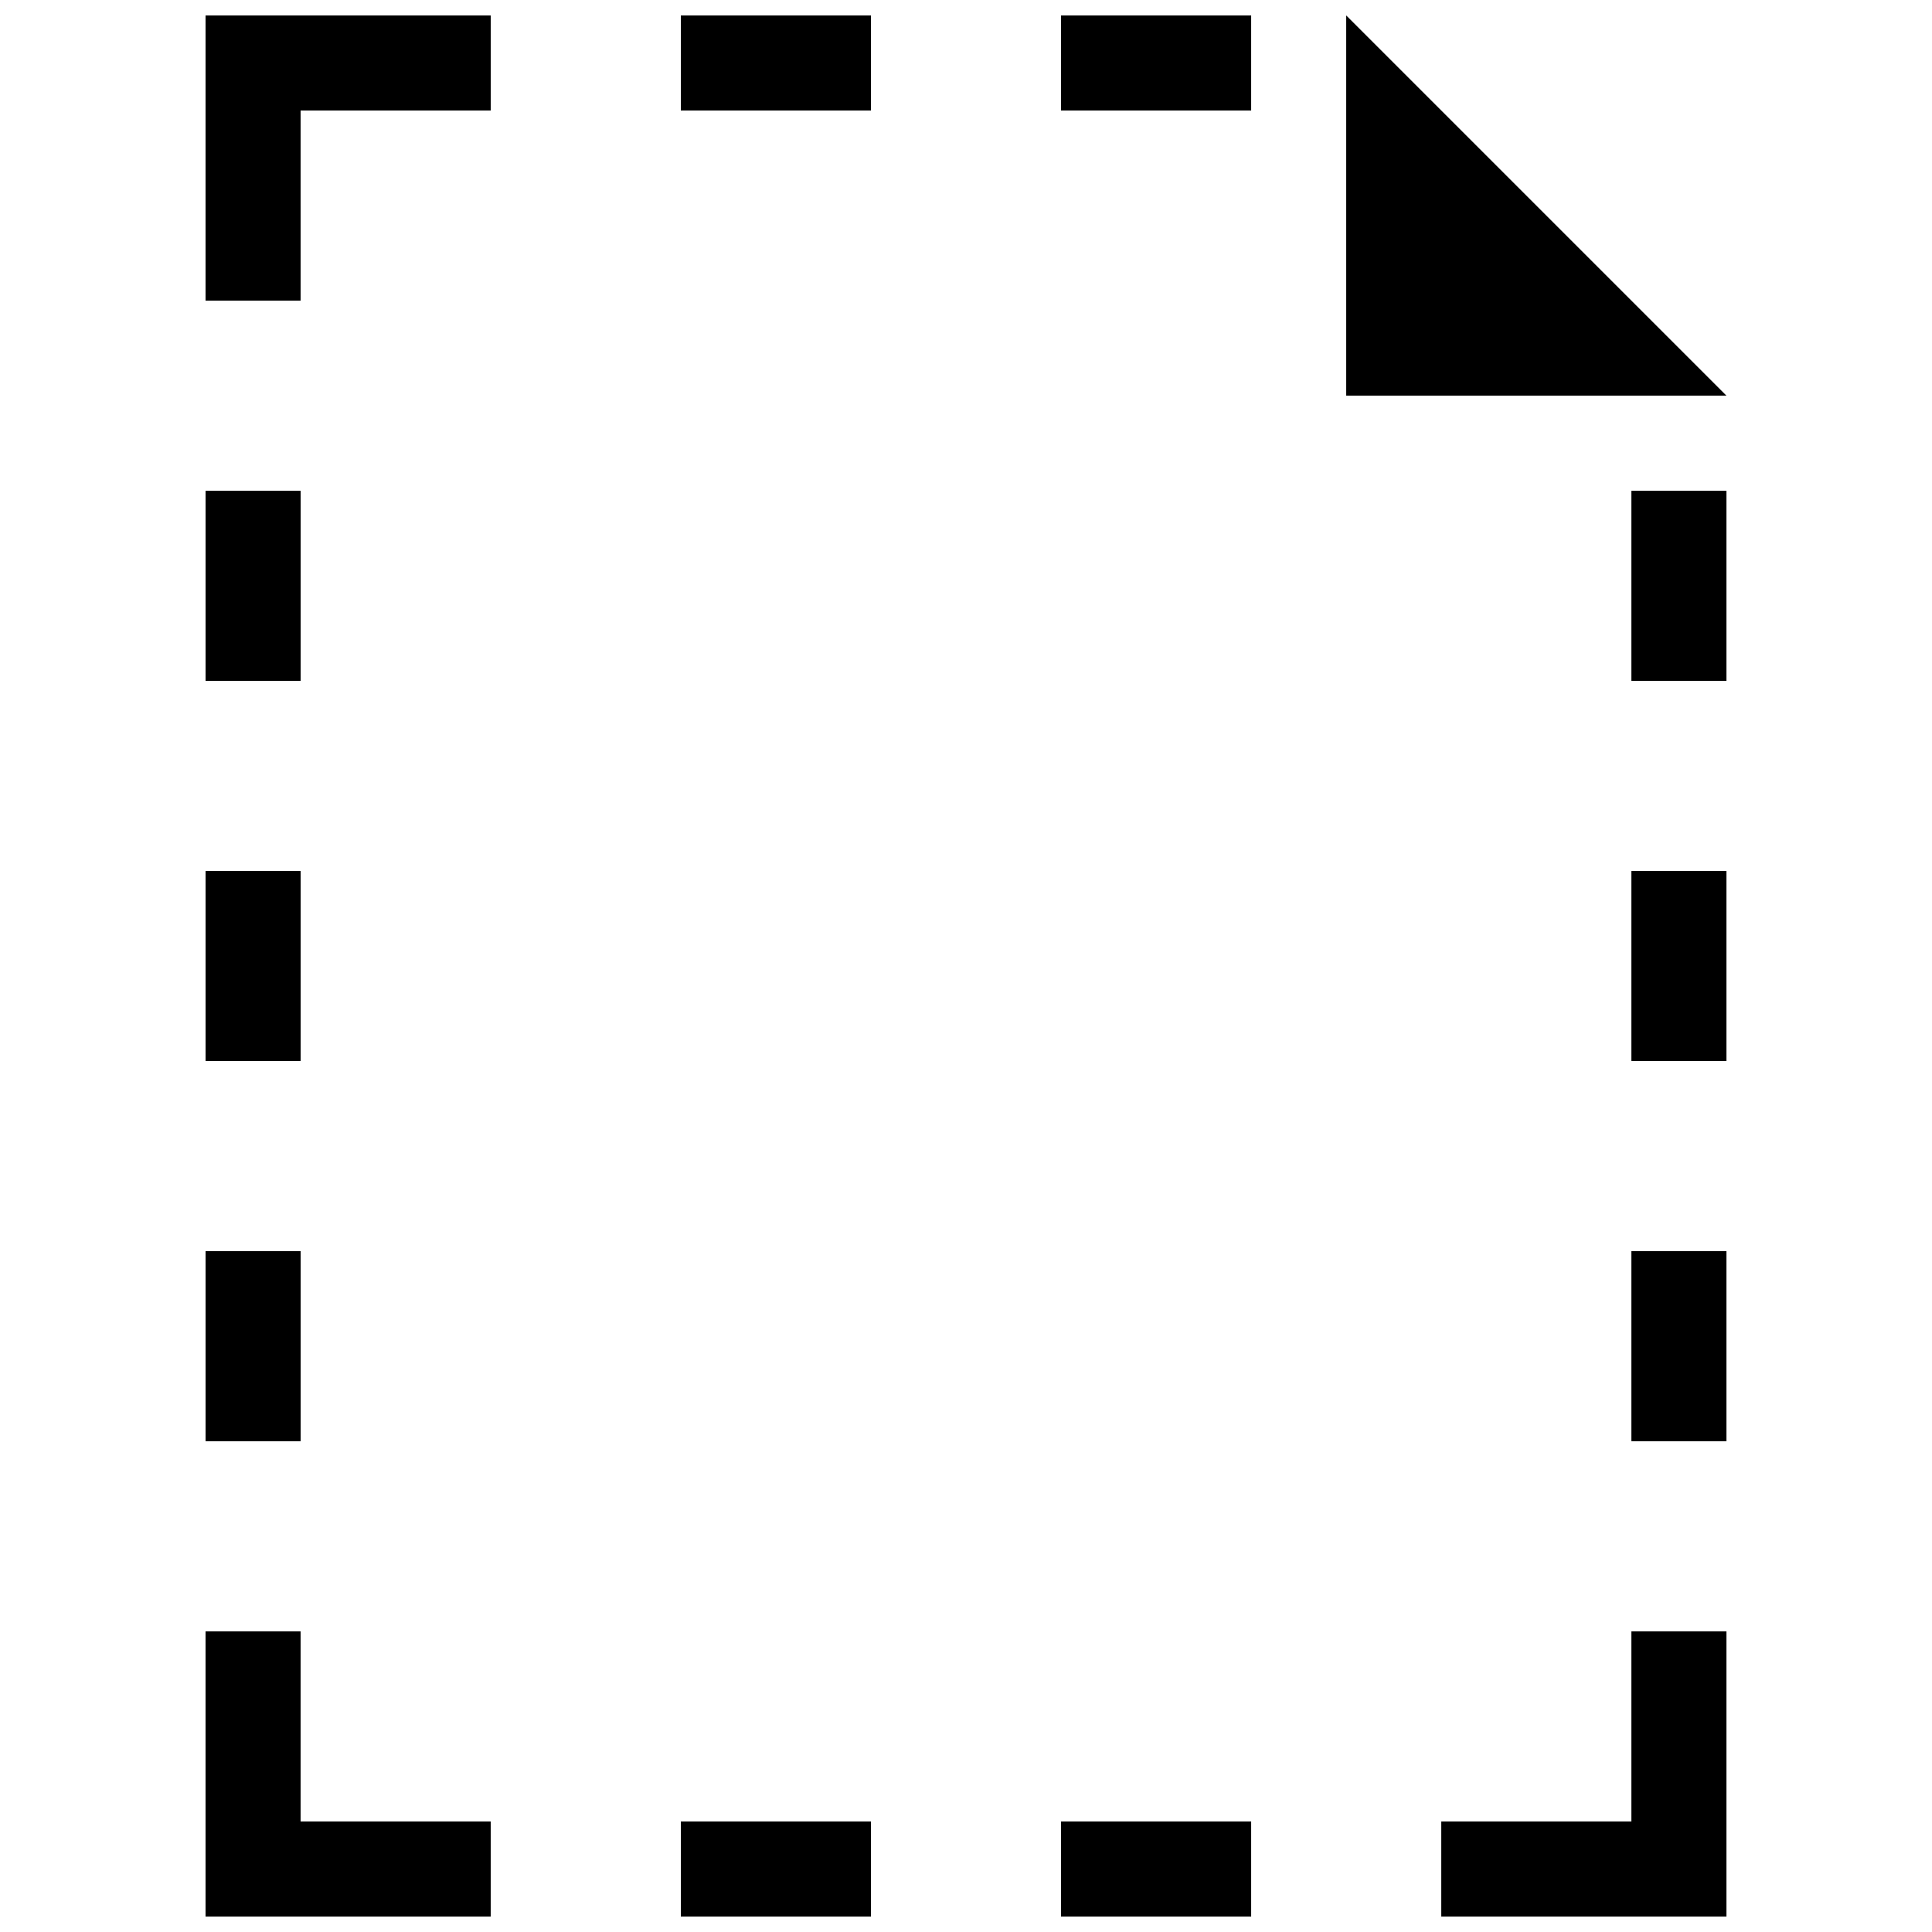 <?xml version="1.0" encoding="UTF-8"?>
<!-- Uploaded to: SVG Repo, www.svgrepo.com, Generator: SVG Repo Mixer Tools -->
<svg width="800px" height="800px" version="1.1" viewBox="144 144 512 512" xmlns="http://www.w3.org/2000/svg">
 <defs>
  <clipPath id="h">
   <path d="m500 148.09h102v100.91h-102z"/>
  </clipPath>
  <clipPath id="g">
   <path d="m198 148.09h77v75.906h-77z"/>
  </clipPath>
  <clipPath id="f">
   <path d="m324 626h51v25.902h-51z"/>
  </clipPath>
  <clipPath id="e">
   <path d="m198 576h77v75.902h-77z"/>
  </clipPath>
  <clipPath id="d">
   <path d="m425 626h51v25.902h-51z"/>
  </clipPath>
  <clipPath id="c">
   <path d="m525 576h77v75.902h-77z"/>
  </clipPath>
  <clipPath id="b">
   <path d="m324 148.09h51v25.906h-51z"/>
  </clipPath>
  <clipPath id="a">
   <path d="m425 148.09h51v25.906h-51z"/>
  </clipPath>
 </defs>
 <g clip-path="url(#h)">
  <path d="m500.76 148.09v100.76h100.76z"/>
 </g>
 <g clip-path="url(#g)">
  <path d="m223.66 173.29h50.383v-25.191h-75.57v75.57h25.188z"/>
 </g>
 <path d="m198.48 475.57h25.191v50.383h-25.191z"/>
 <g clip-path="url(#f)">
  <path d="m324.43 626.71h50.383v25.191h-50.383z"/>
 </g>
 <g clip-path="url(#e)">
  <path d="m223.66 626.71v-50.379h-25.188v75.57h75.57v-25.191z"/>
 </g>
 <path d="m198.48 374.81h25.191v50.383h-25.191z"/>
 <path d="m576.33 475.57h25.191v50.383h-25.191z"/>
 <path d="m576.33 374.81h25.191v50.383h-25.191z"/>
 <g clip-path="url(#d)">
  <path d="m425.19 626.71h50.383v25.191h-50.383z"/>
 </g>
 <path d="m198.48 274.05h25.191v50.383h-25.191z"/>
 <g clip-path="url(#c)">
  <path d="m576.33 626.71h-50.383v25.191h75.574v-75.57h-25.191z"/>
 </g>
 <path d="m576.33 274.05h25.191v50.383h-25.191z"/>
 <g clip-path="url(#b)">
  <path d="m324.43 148.09h50.383v25.191h-50.383z"/>
 </g>
 <g clip-path="url(#a)">
  <path d="m425.19 148.09h50.383v25.191h-50.383z"/>
 </g>
</svg>